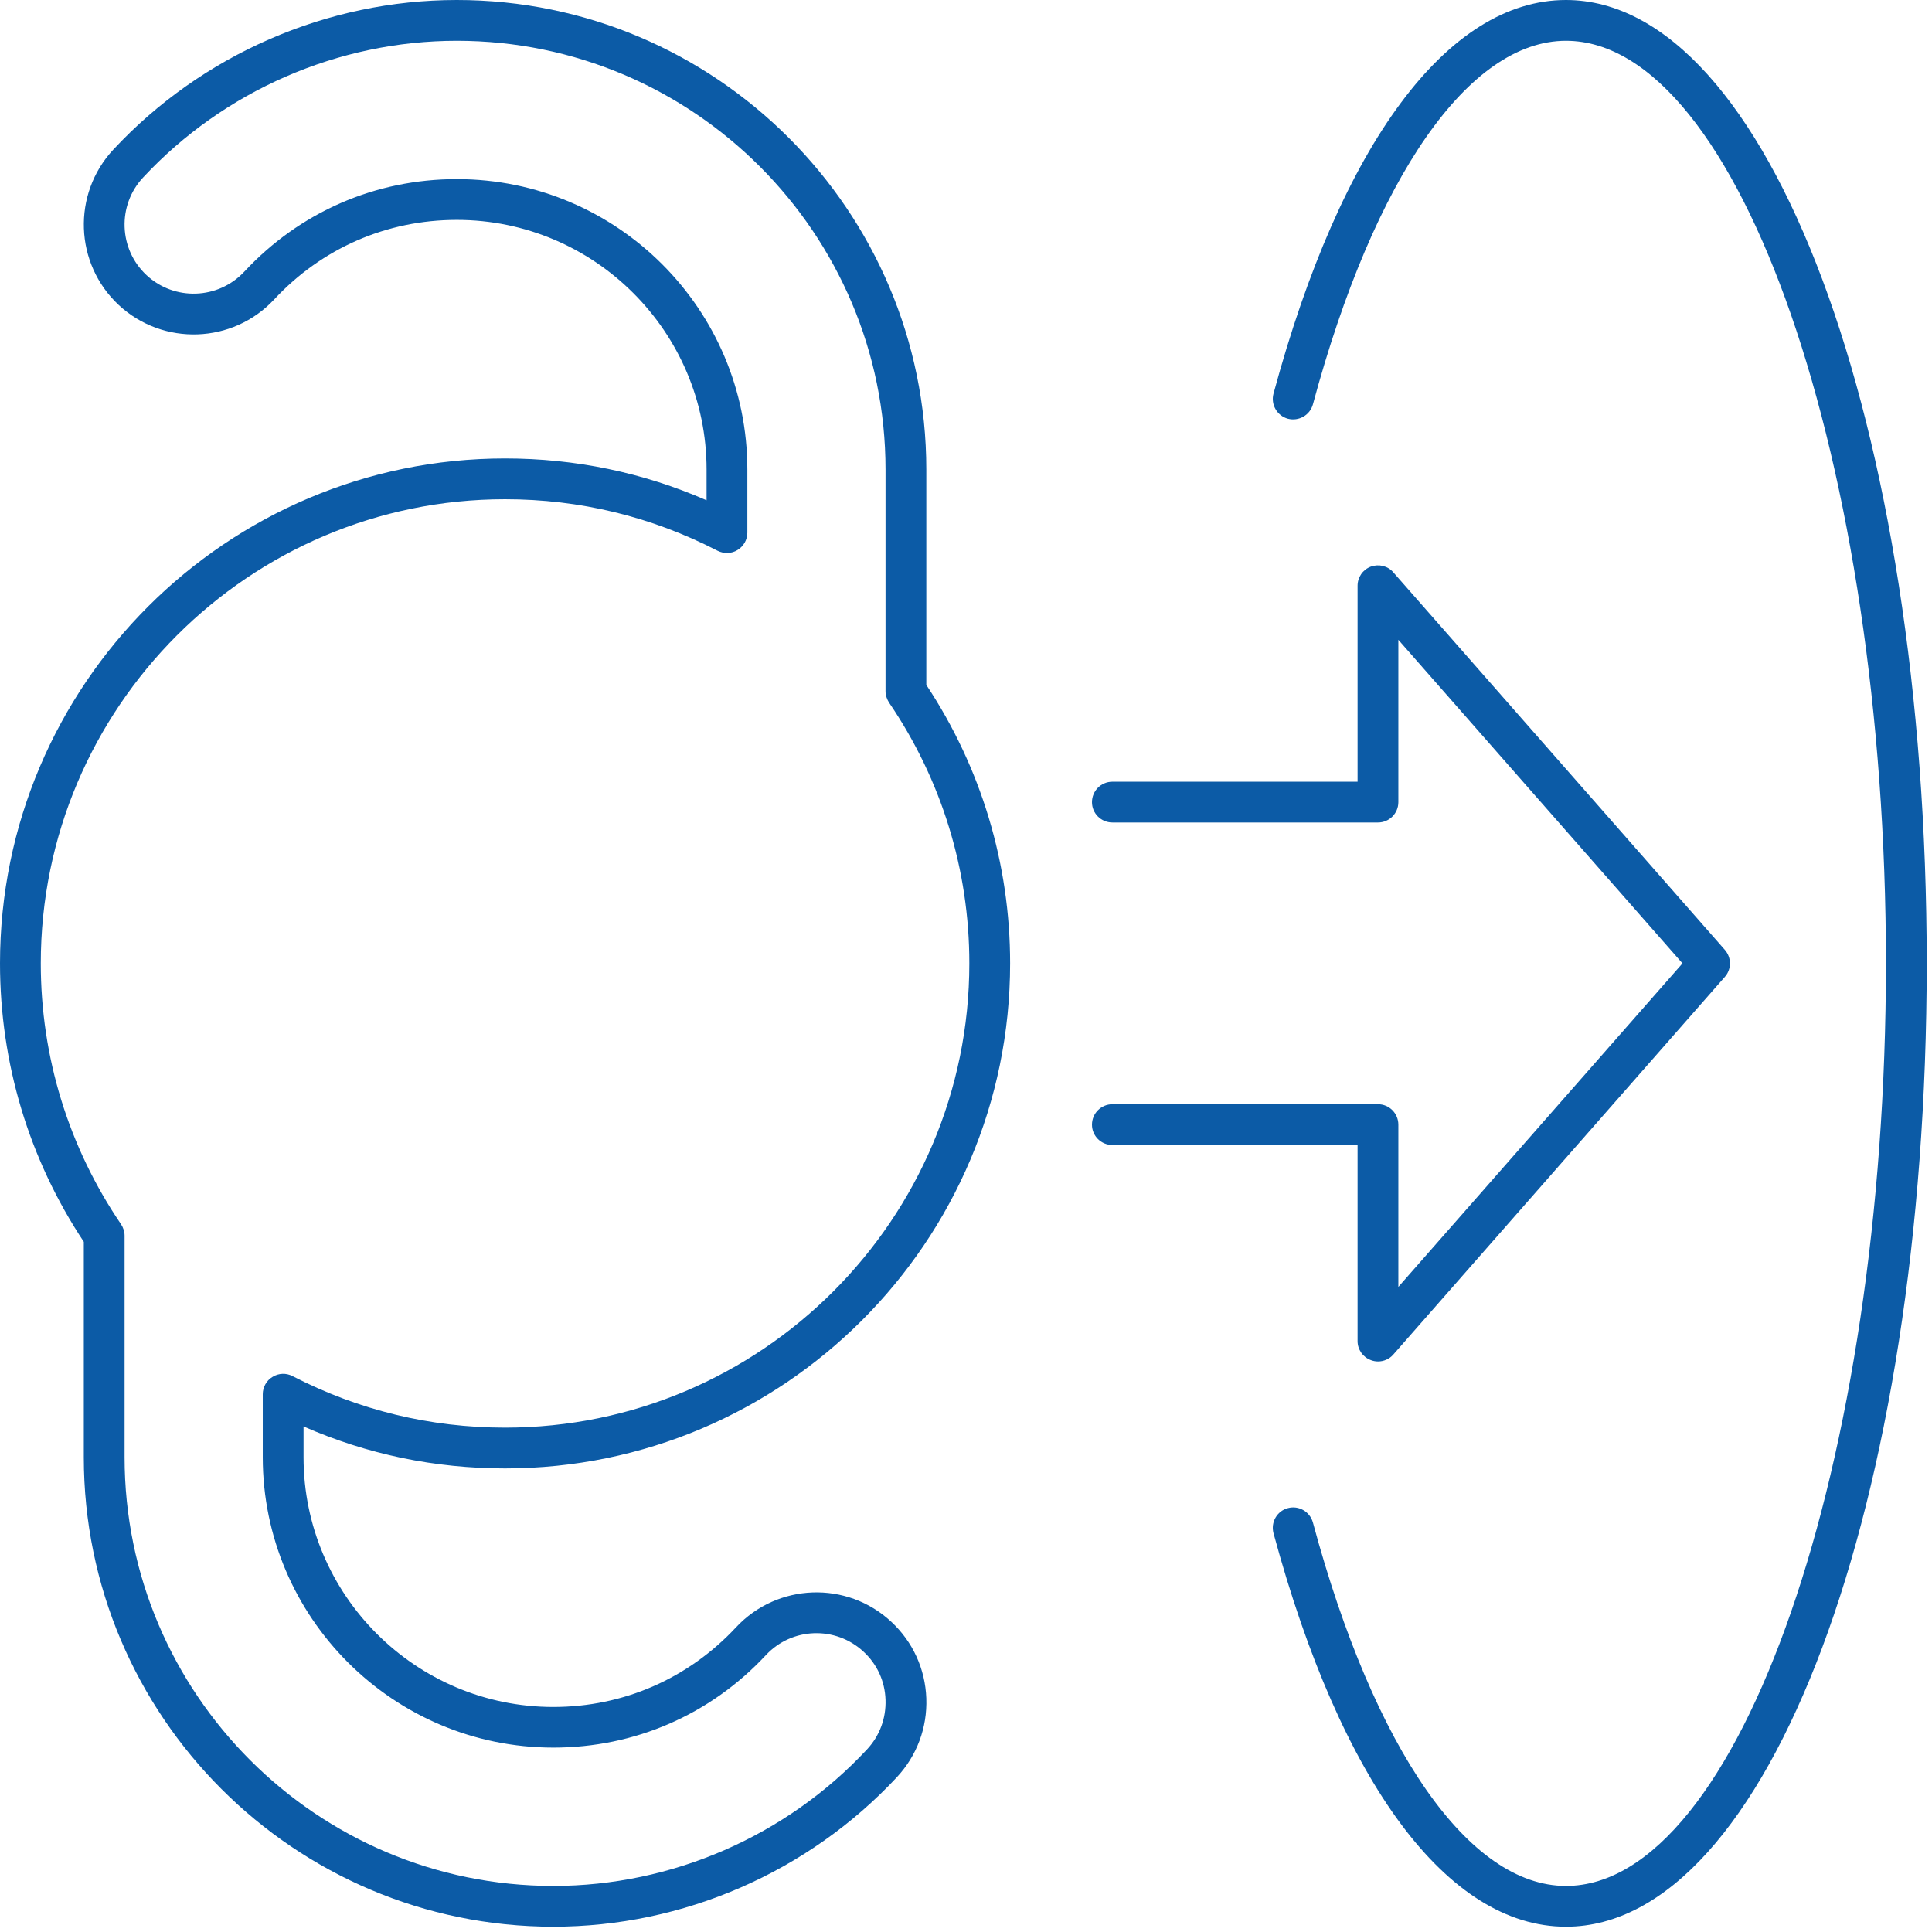 <svg xmlns="http://www.w3.org/2000/svg" xmlns:xlink="http://www.w3.org/1999/xlink" xmlns:serif="http://www.serif.com/" width="100%" height="100%" viewBox="0 0 97 97" xml:space="preserve" style="fill-rule:evenodd;clip-rule:evenodd;stroke-linejoin:round;stroke-miterlimit:2;">    <g transform="matrix(0.75,0,0,0.75,0,0)">        <g transform="matrix(1,0,0,1,-1351.47,-1602.5)">            <path d="M1388.51,1719.49C1393.96,1719.49 1399.02,1717.29 1402.74,1713.3C1404.48,1711.43 1407.41,1711.33 1409.28,1713.07C1410.19,1713.91 1410.71,1715.05 1410.75,1716.29C1410.79,1717.53 1410.36,1718.7 1409.51,1719.61C1404.1,1725.42 1396.44,1728.75 1388.51,1728.75C1372.68,1728.75 1359.81,1715.88 1359.81,1700.05L1359.81,1685.22C1359.81,1684.94 1359.72,1684.68 1359.57,1684.45C1356.06,1679.29 1354.2,1673.25 1354.2,1666.99C1354.2,1649.86 1368.15,1635.92 1385.28,1635.92C1390.29,1635.92 1395.07,1637.08 1399.51,1639.37C1399.93,1639.58 1400.44,1639.57 1400.84,1639.32C1401.25,1639.07 1401.5,1638.63 1401.5,1638.16L1401.5,1633.93C1401.5,1623.21 1392.78,1614.49 1382.05,1614.49C1376.6,1614.49 1371.54,1616.69 1367.82,1620.69C1366.08,1622.55 1363.15,1622.66 1361.28,1620.92C1359.41,1619.18 1359.31,1616.24 1361.05,1614.38C1366.46,1608.57 1374.12,1605.23 1382.05,1605.23C1397.88,1605.23 1410.75,1618.11 1410.75,1633.93L1410.75,1648.77C1410.75,1649.04 1410.84,1649.31 1410.99,1649.54C1414.5,1654.7 1416.36,1660.73 1416.36,1666.99C1416.36,1684.13 1402.42,1698.07 1385.28,1698.07C1380.28,1698.07 1375.49,1696.91 1371.05,1694.62C1370.63,1694.4 1370.12,1694.42 1369.72,1694.67C1369.31,1694.91 1369.06,1695.36 1369.06,1695.83L1369.06,1700.05C1369.06,1710.77 1377.79,1719.49 1388.51,1719.49ZM1385.28,1700.8C1403.92,1700.8 1419.09,1685.63 1419.09,1666.99C1419.09,1660.32 1417.15,1653.89 1413.48,1648.35L1413.48,1633.93C1413.48,1616.6 1399.38,1602.5 1382.05,1602.5C1373.36,1602.5 1364.98,1606.15 1359.05,1612.52C1356.29,1615.49 1356.45,1620.15 1359.42,1622.92C1362.39,1625.68 1367.05,1625.52 1369.82,1622.55C1373.02,1619.11 1377.36,1617.22 1382.05,1617.22C1391.27,1617.22 1398.77,1624.72 1398.77,1633.93L1398.77,1635.99C1394.51,1634.13 1389.98,1633.19 1385.28,1633.19C1366.64,1633.19 1351.47,1648.35 1351.47,1666.99C1351.47,1673.66 1353.41,1680.1 1357.08,1685.63L1357.08,1700.05C1357.08,1717.38 1371.18,1731.48 1388.51,1731.48C1397.2,1731.48 1405.58,1727.83 1411.51,1721.47C1412.85,1720.03 1413.55,1718.16 1413.48,1716.19C1413.41,1714.23 1412.58,1712.41 1411.14,1711.07C1408.17,1708.3 1403.51,1708.47 1400.74,1711.44C1397.54,1714.87 1393.2,1716.77 1388.51,1716.77C1379.29,1716.77 1371.79,1709.27 1371.79,1700.05L1371.79,1697.99C1376.05,1699.86 1380.58,1700.8 1385.28,1700.8Z" style="fill:rgb(12,91,166);fill-rule:nonzero;"></path>        </g>        <g transform="matrix(1,0,0,1,-1351.47,-1602.5)">            <path d="M1442.35,1692.28C1442.35,1692.84 1442.7,1693.35 1443.24,1693.55C1443.39,1693.61 1443.56,1693.64 1443.72,1693.64C1444.1,1693.64 1444.48,1693.48 1444.74,1693.18L1466.94,1667.89C1467.39,1667.38 1467.39,1666.61 1466.94,1666.09L1444.74,1640.81C1444.37,1640.38 1443.77,1640.24 1443.24,1640.43C1442.7,1640.63 1442.35,1641.14 1442.35,1641.71L1442.35,1654.83L1425.94,1654.83C1425.18,1654.83 1424.57,1655.44 1424.57,1656.2C1424.57,1656.95 1425.18,1657.56 1425.94,1657.56L1443.72,1657.56C1444.47,1657.56 1445.08,1656.95 1445.08,1656.2L1445.08,1645.33L1464.1,1666.99L1445.08,1688.65L1445.08,1677.79C1445.08,1677.03 1444.47,1676.42 1443.72,1676.42L1425.94,1676.42C1425.18,1676.42 1424.57,1677.03 1424.57,1677.79C1424.57,1678.54 1425.18,1679.15 1425.94,1679.15L1442.35,1679.15L1442.35,1692.28Z" style="fill:rgb(12,91,166);fill-rule:nonzero;"></path>        </g>        <g transform="matrix(1,0,0,1,-1351.47,-1602.5)">            <path d="M1456.3,1602.5C1448.38,1602.5 1441.25,1612.11 1436.72,1628.86C1436.53,1629.58 1436.96,1630.33 1437.68,1630.53C1438.41,1630.72 1439.16,1630.3 1439.36,1629.57C1443.47,1614.33 1449.81,1605.23 1456.3,1605.23C1467.91,1605.23 1477.72,1633.52 1477.72,1666.99C1477.72,1700.47 1467.91,1728.75 1456.3,1728.75C1449.81,1728.75 1443.47,1719.66 1439.36,1704.42C1439.16,1703.69 1438.41,1703.26 1437.68,1703.46C1436.96,1703.65 1436.53,1704.4 1436.72,1705.13C1441.25,1721.88 1448.38,1731.48 1456.3,1731.48C1469.84,1731.48 1480.45,1703.16 1480.45,1666.99C1480.45,1630.83 1469.84,1602.5 1456.3,1602.5Z" style="fill:rgb(12,91,166);fill-rule:nonzero;"></path>        </g>    </g></svg>
